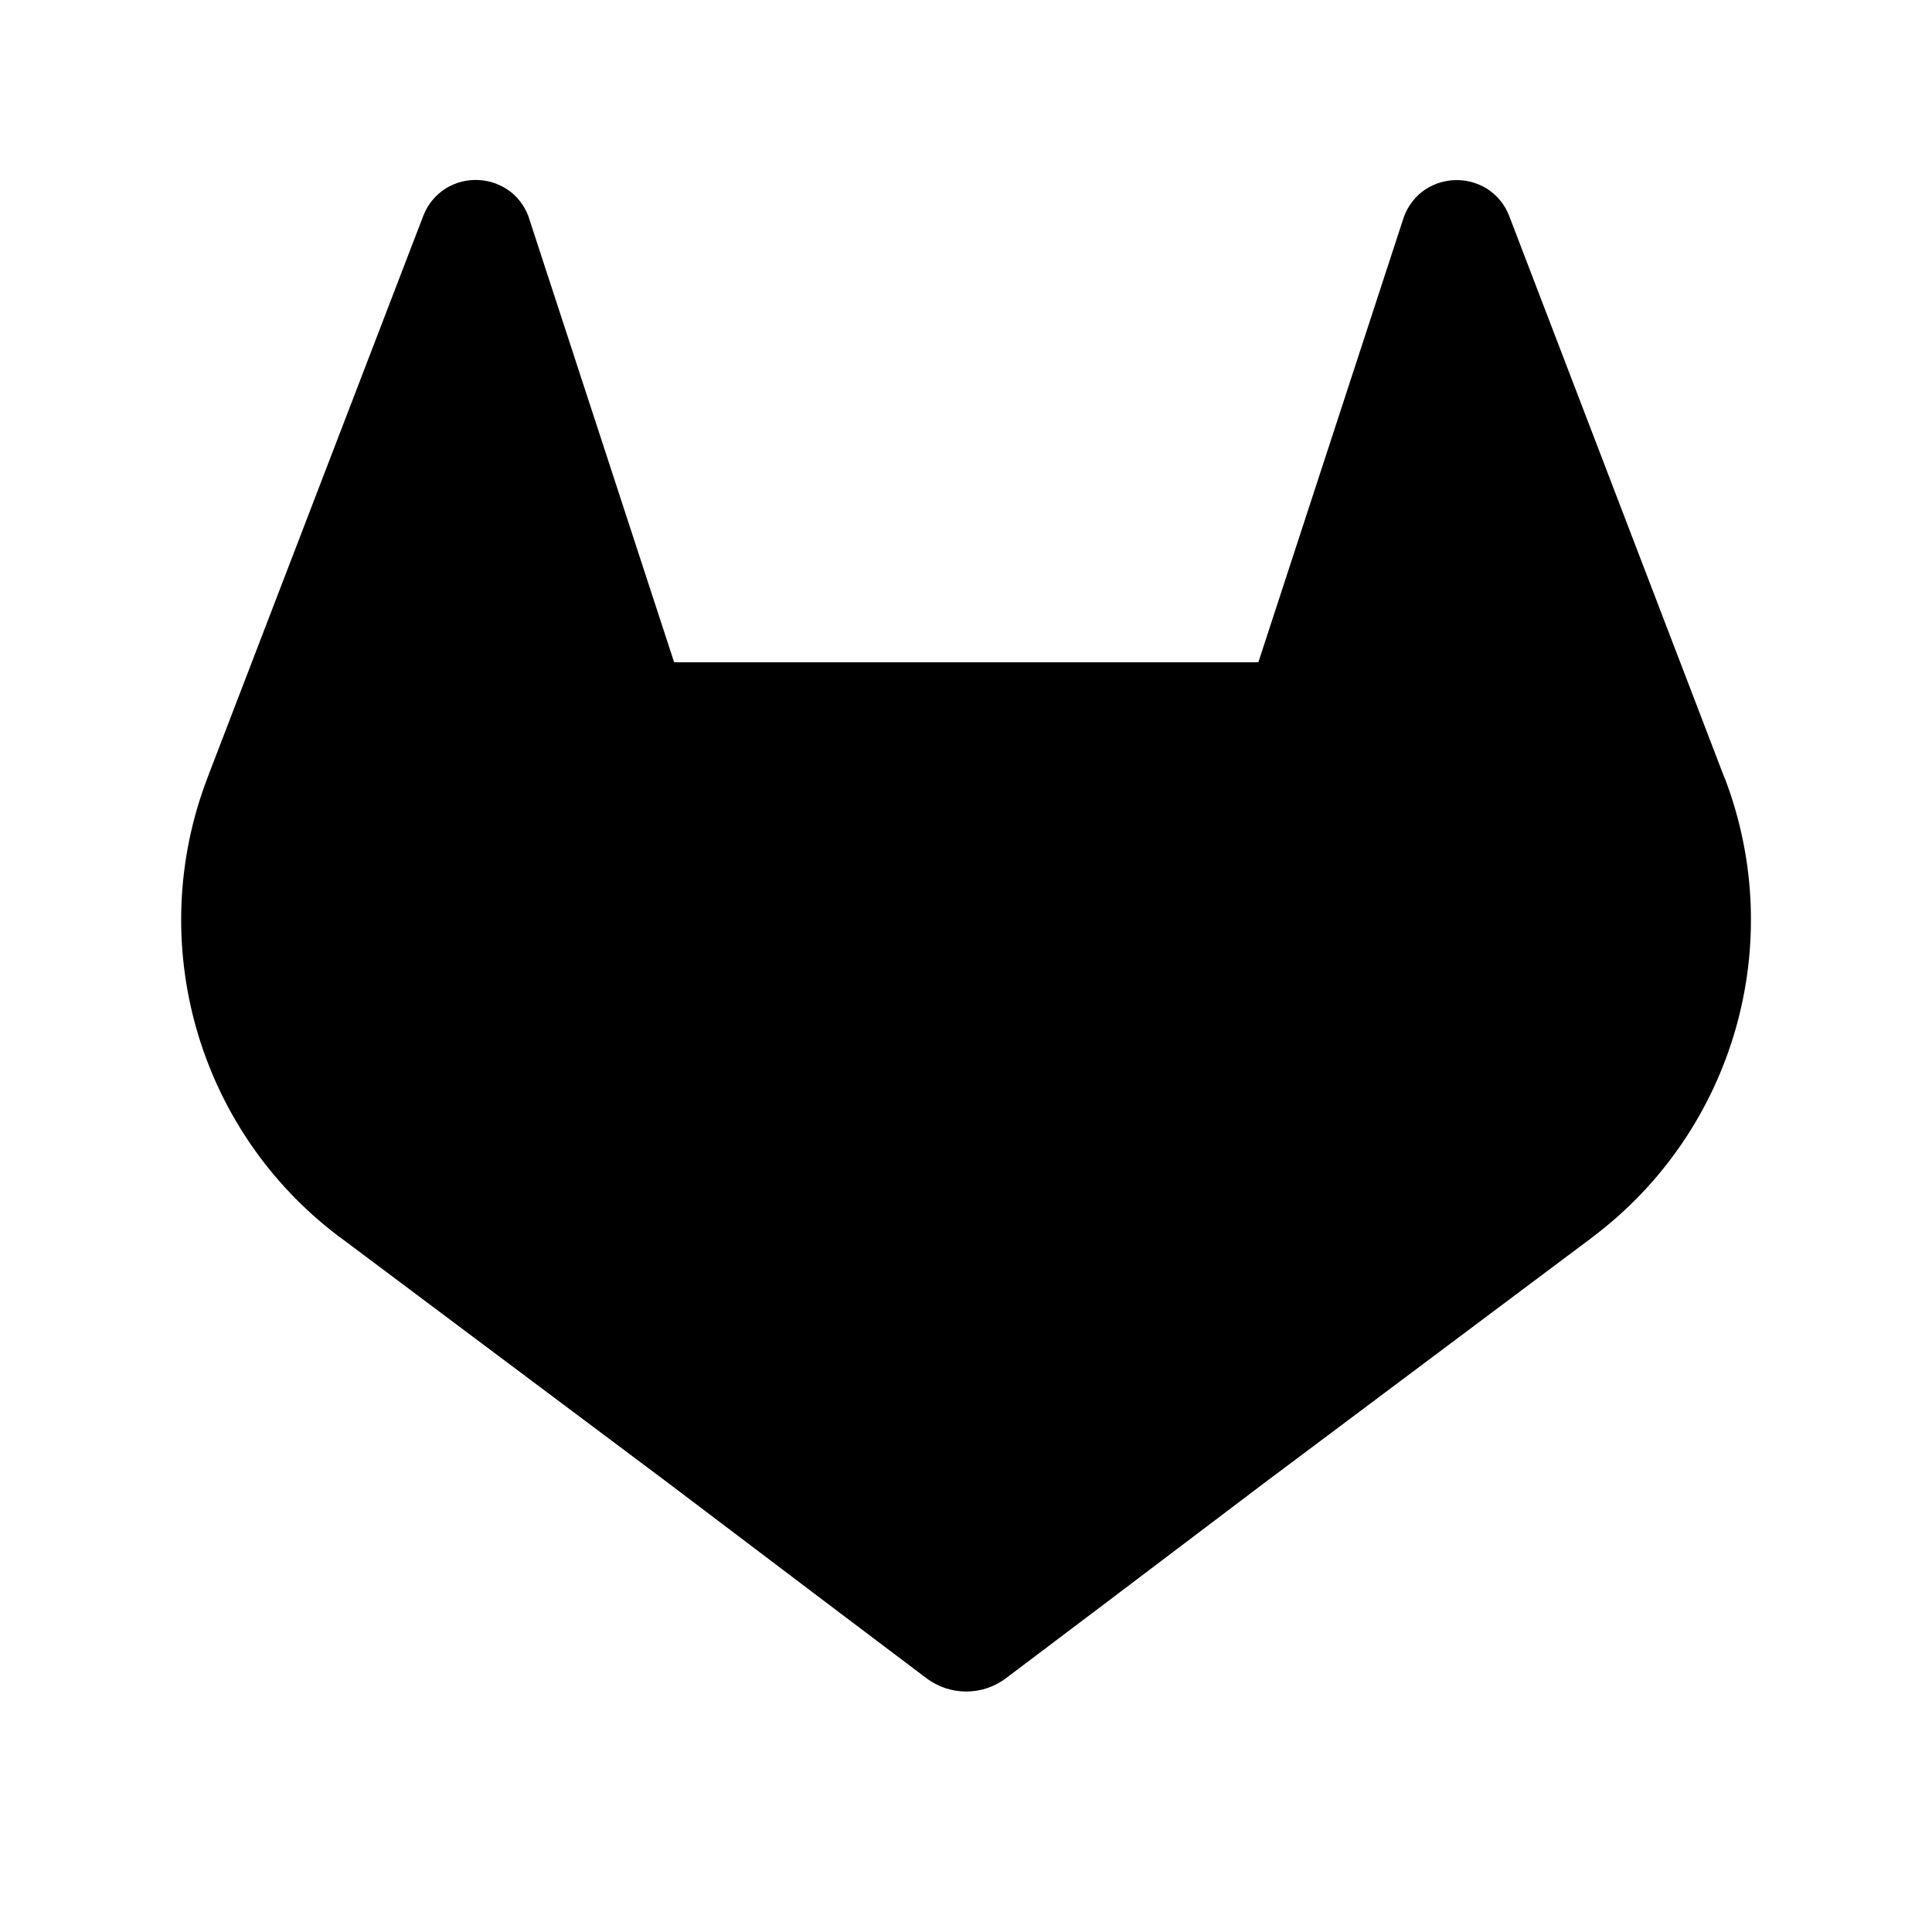 <?xml version="1.0" encoding="UTF-8"?>
<svg id="icon" xmlns="http://www.w3.org/2000/svg" width="32" height="32" viewBox="0 0 32 32">
  <defs>
    <style>
      .cls-1 {
        fill: none;
      }
    </style>
  </defs>
  <path d="m28.568,12.893l-.037-.093-3.539-9.236c-.072-.181-.2-.335-.364-.439-.338-.209-.77-.186-1.083.058-.151.123-.261.289-.314.476l-2.389,7.311h-9.676l-2.389-7.311c-.052-.188-.162-.356-.314-.478-.313-.244-.746-.268-1.083-.058-.164.104-.292.258-.364.439l-3.546,9.232-.035.093c-1.046,2.735-.158,5.832,2.18,7.595l.012.009.033.023,5.391,4.037,2.667,2.018,1.625,1.226c.391.296.931.296,1.321,0l1.625-1.226,2.667-2.018,5.423-4.061.013-.011c2.332-1.764,3.219-4.855,2.177-7.587Z"/>
  <g id="_Transparent_Rectangle_" data-name="&amp;lt;Transparent Rectangle&amp;gt;">
    <rect class="cls-1" width="32" height="32"/>
  </g>
</svg>